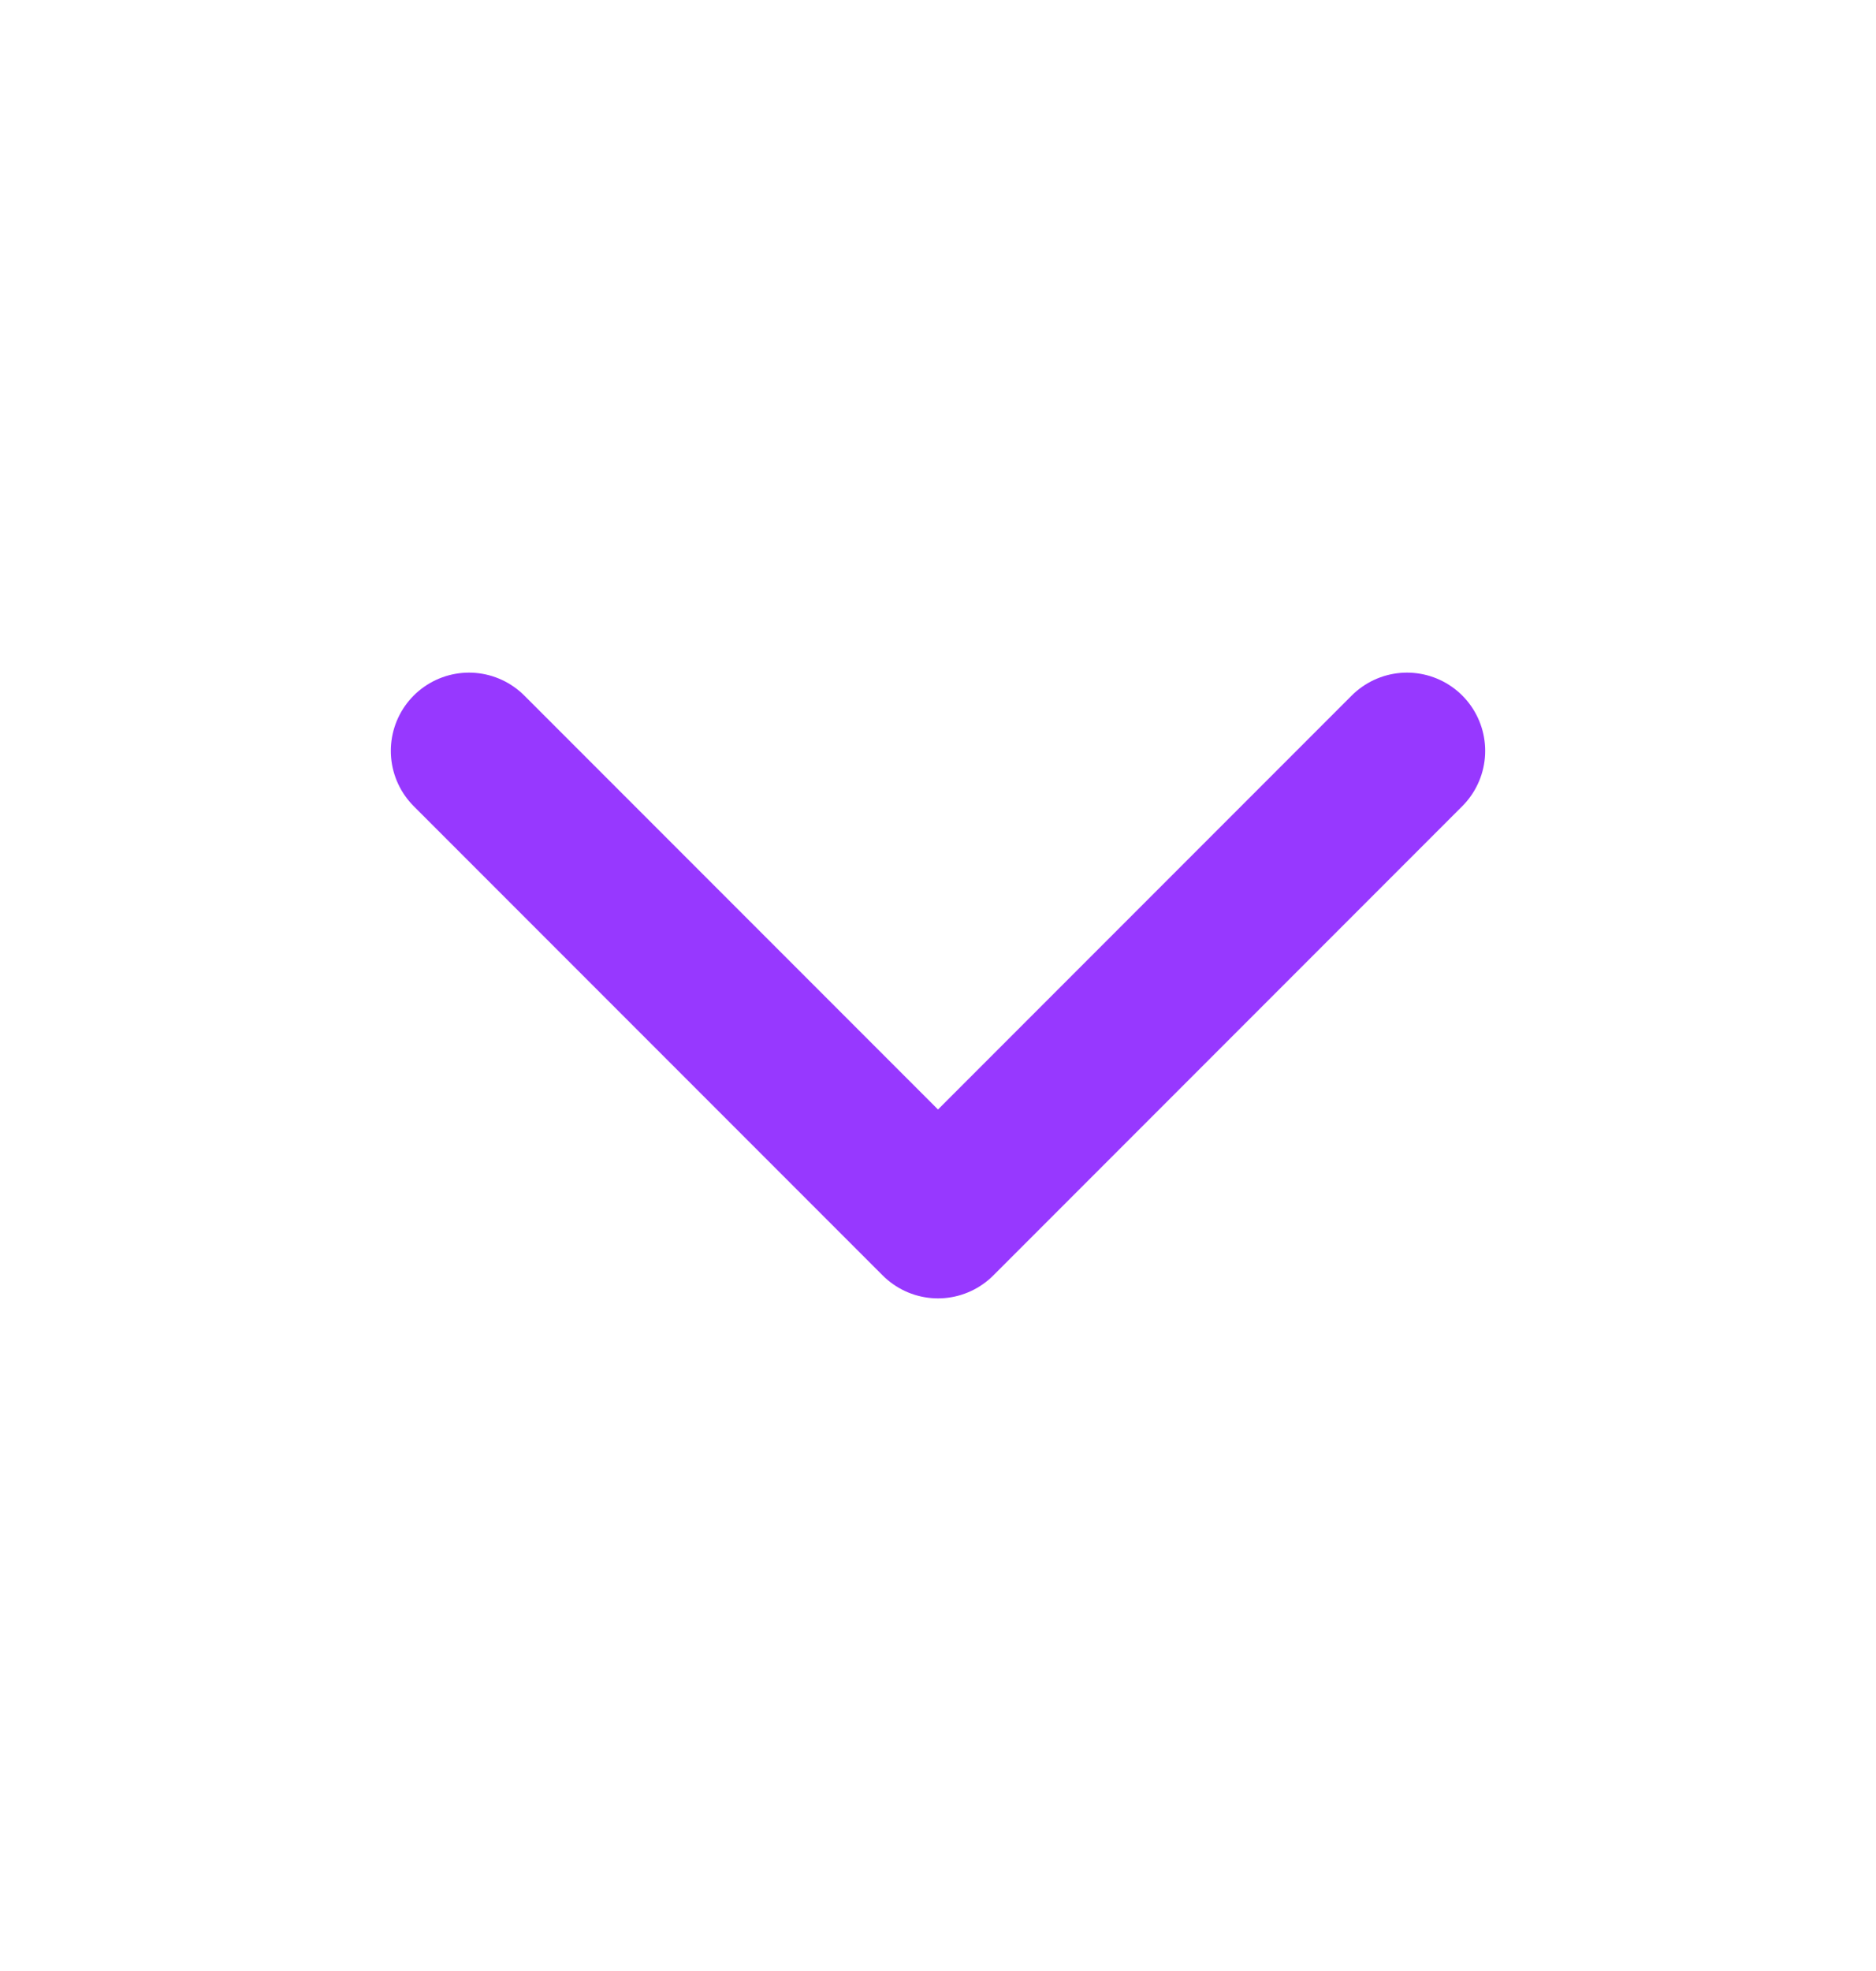 <svg width="20" height="21" viewBox="0 0 20 21" fill="none" xmlns="http://www.w3.org/2000/svg">
<path d="M5 8L10 13L15 8" stroke="#9738FF" stroke-width="1.667" stroke-linecap="round" stroke-linejoin="round"/>
</svg>
